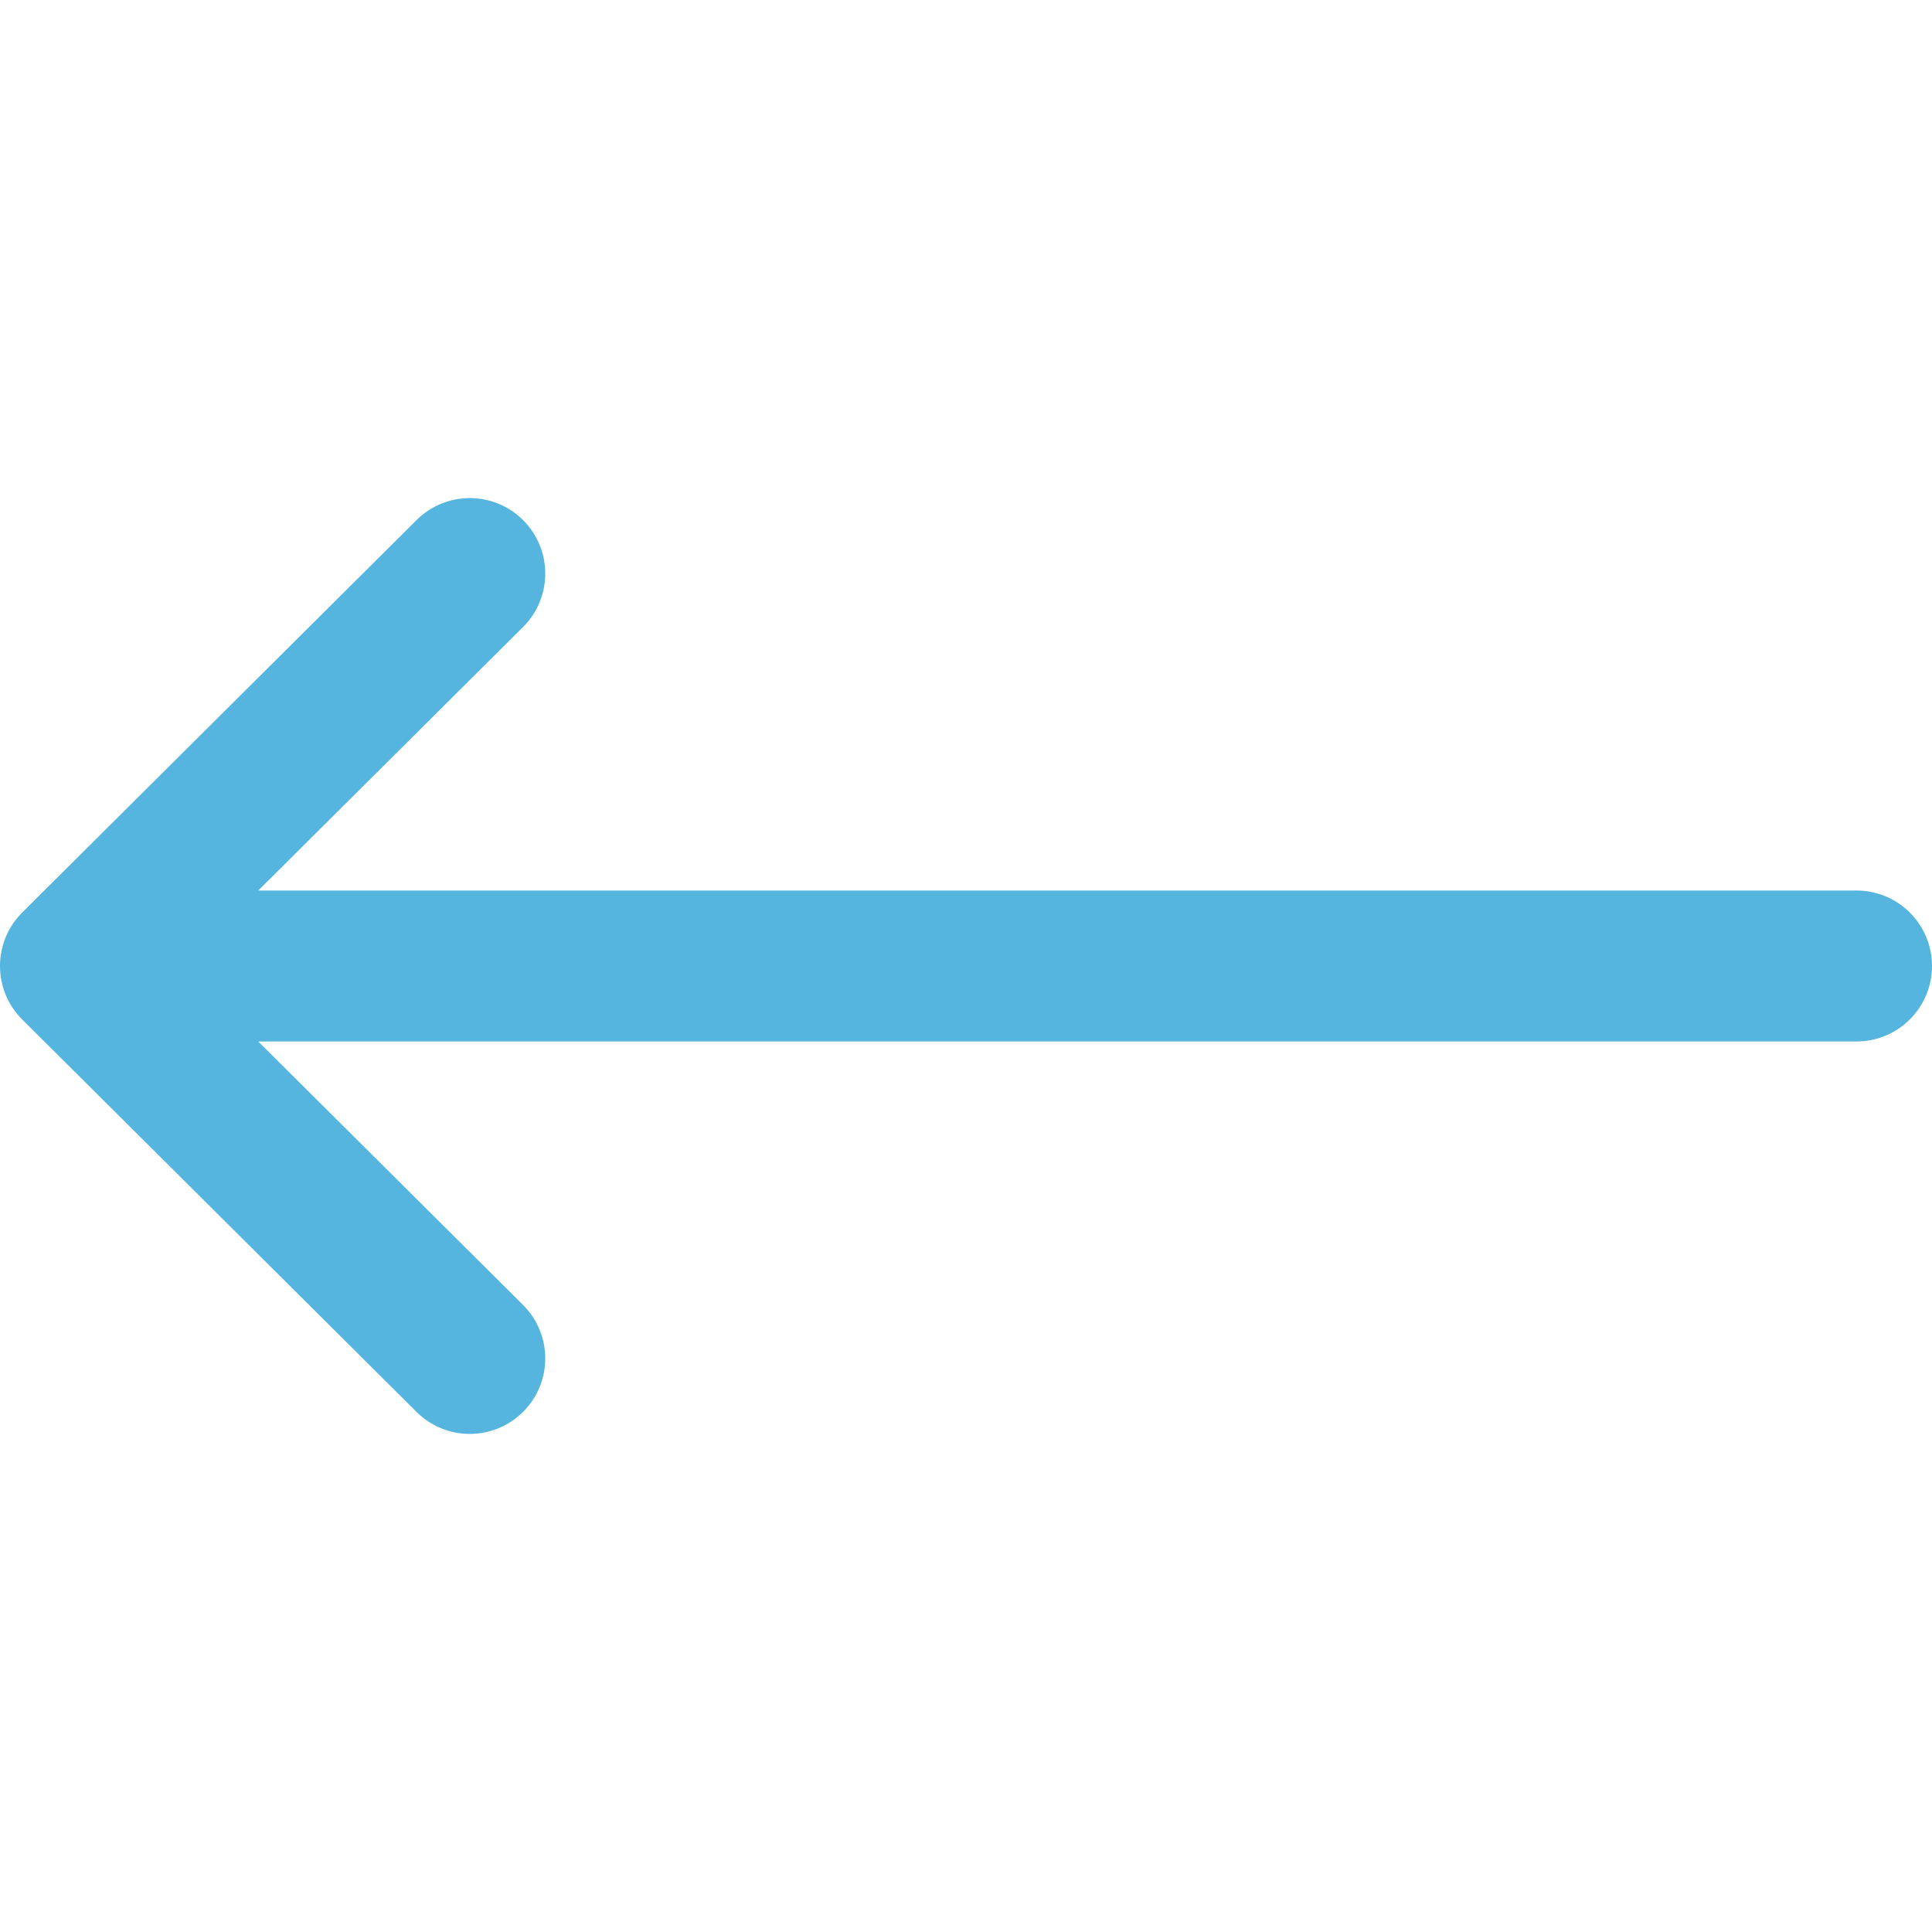 <?xml version="1.0" encoding="UTF-8"?> <svg xmlns="http://www.w3.org/2000/svg" width="120" height="120" viewBox="0 0 120 120" fill="none"> <g clip-path="url(#clip0_9_37432)"> <path d="M1.375 56.682C1.376 56.681 1.377 56.679 1.379 56.678L25.872 32.303C27.707 30.477 30.675 30.483 32.502 32.318C34.328 34.153 34.321 37.121 32.486 38.947L16.041 55.312H115.312C117.901 55.312 120 57.411 120 60C120 62.589 117.901 64.688 115.312 64.688H16.041L32.486 81.052C34.321 82.879 34.328 85.847 32.501 87.681C30.675 89.517 27.707 89.523 25.872 87.698L1.379 63.322C1.377 63.321 1.376 63.319 1.375 63.318C-0.461 61.486 -0.455 58.508 1.375 56.682Z" fill="#55B5DE"></path> </g> <defs> <clipPath id="clip0_9_37432"> <rect width="30" height="30" fill="white" transform="matrix(-4 0 0 4 120 0)"></rect> </clipPath> </defs> </svg> 